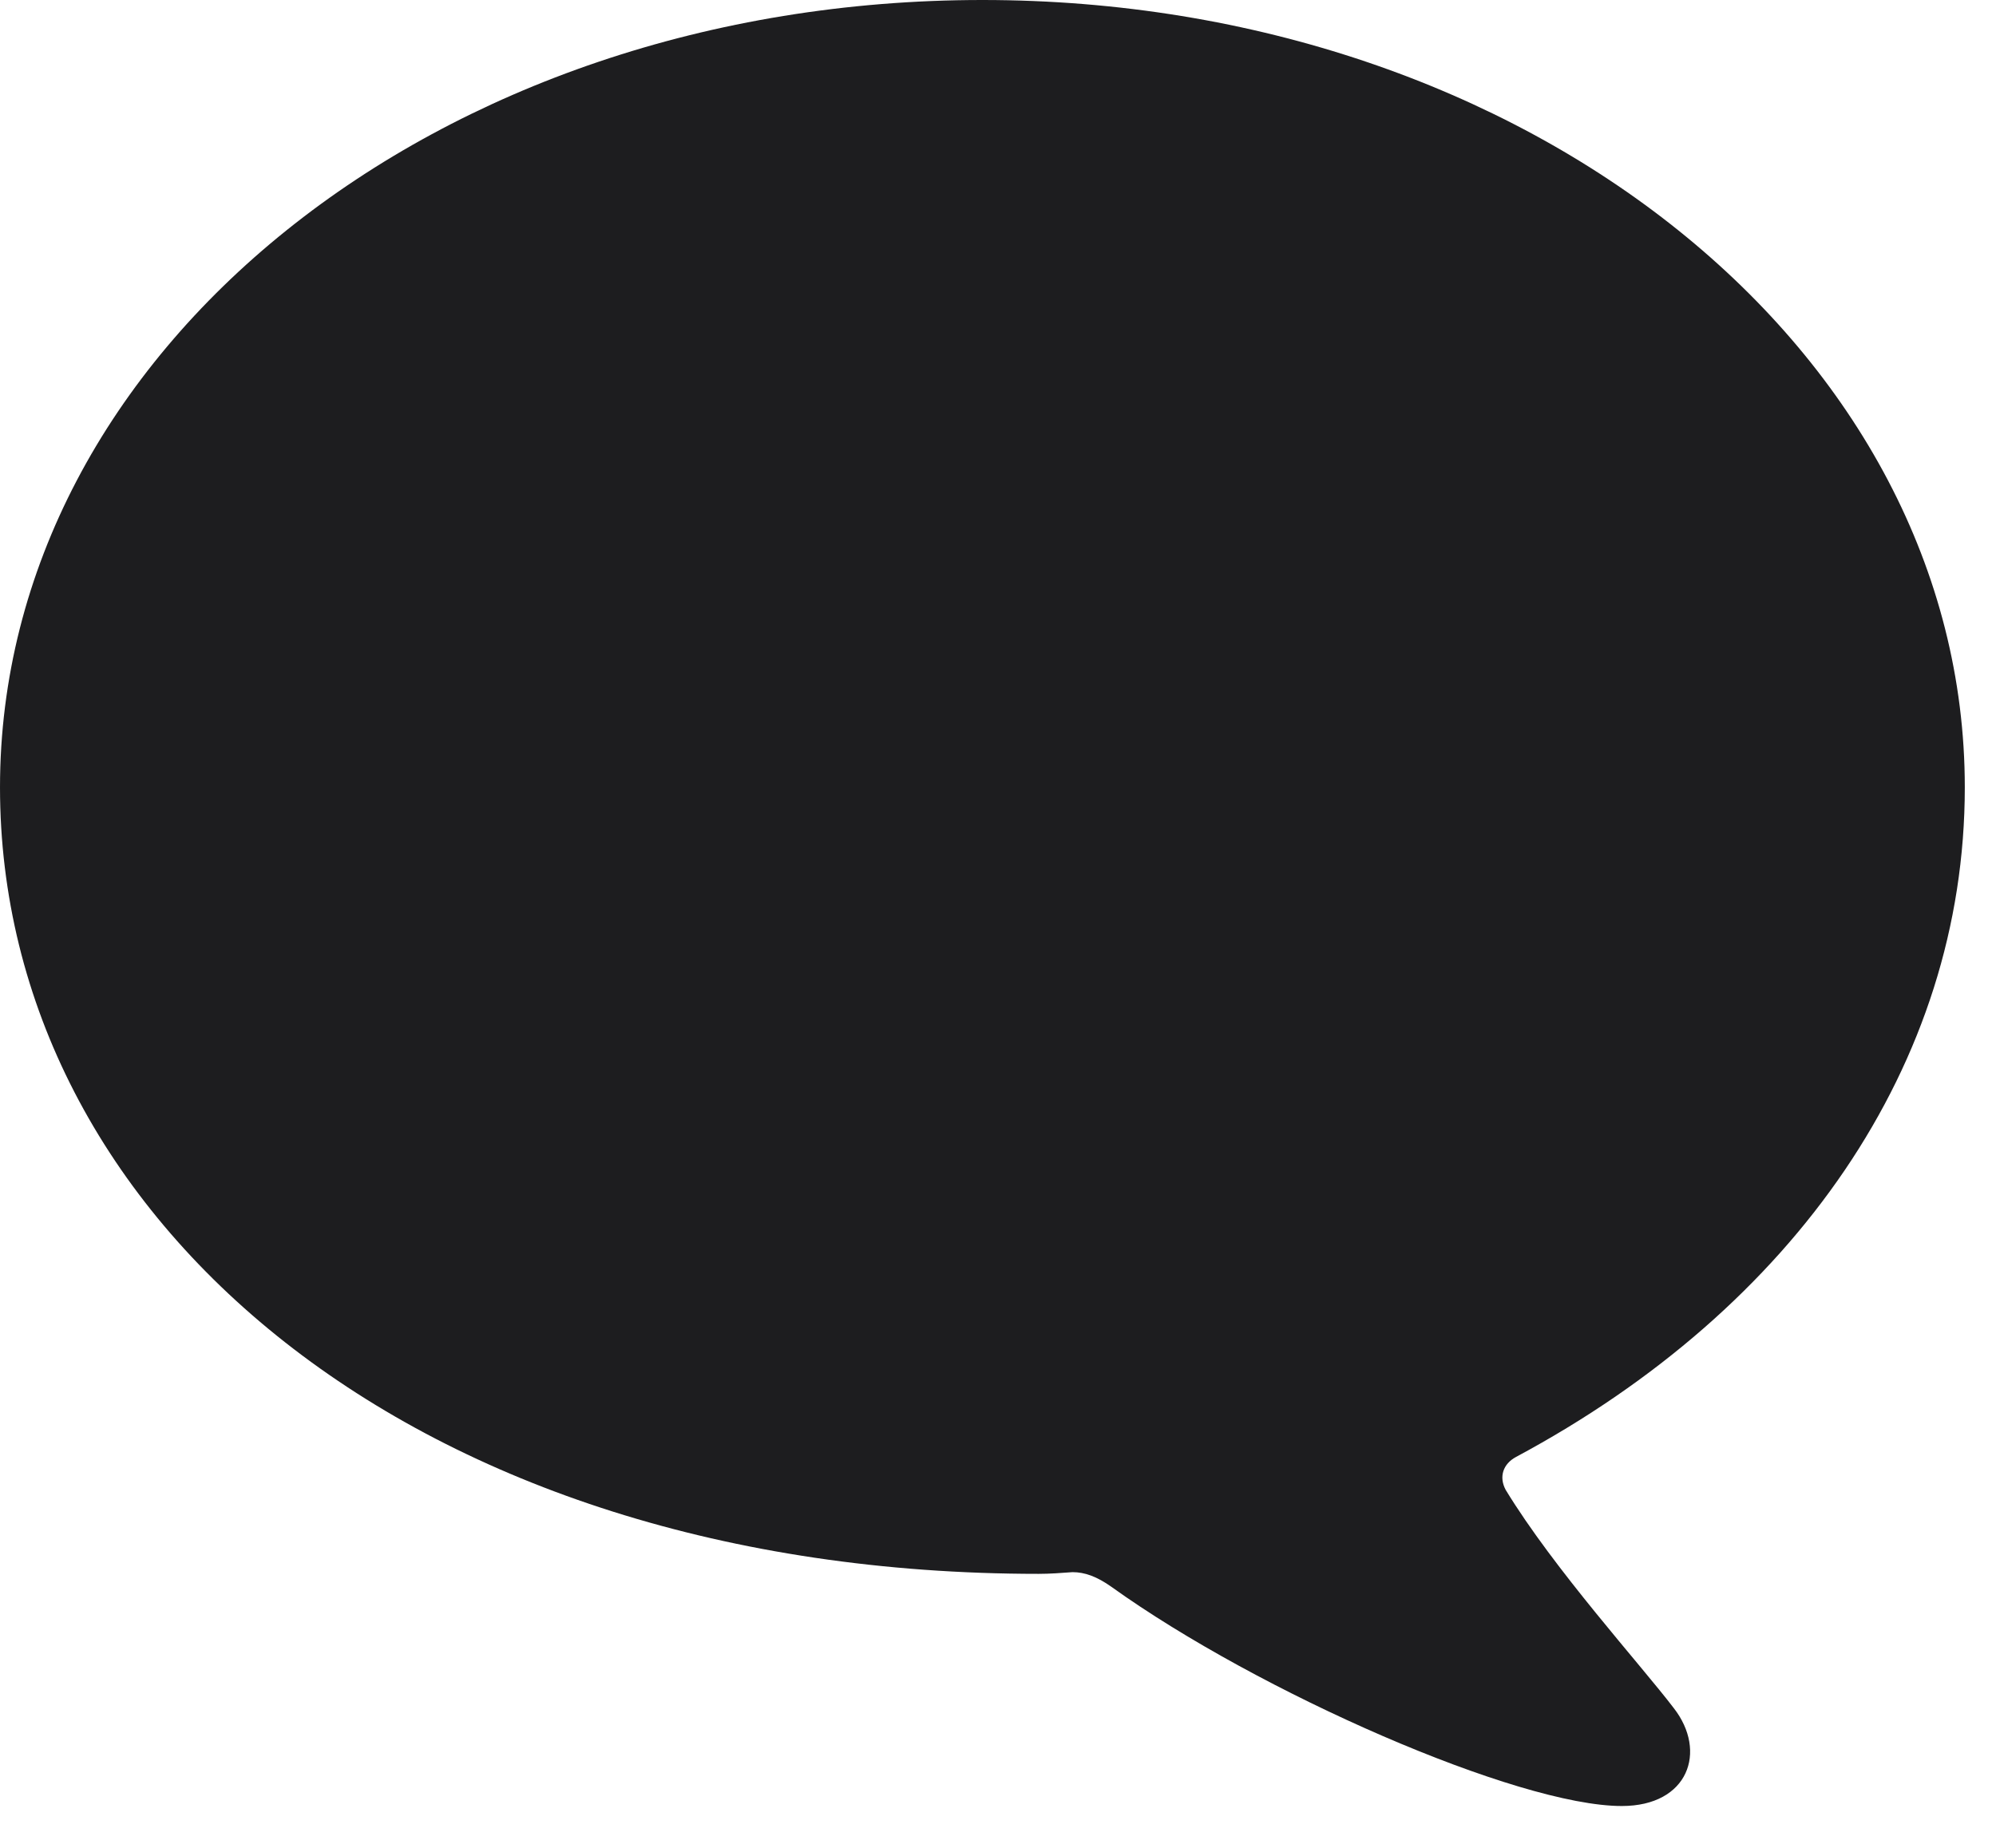 <?xml version="1.0" encoding="UTF-8"?> <svg xmlns="http://www.w3.org/2000/svg" width="27" height="25" viewBox="0 0 27 25" fill="none"><path d="M21.938 24.434C20.531 24.434 17.027 22.898 15.035 21.469C14.836 21.328 14.672 21.27 14.508 21.27C14.355 21.281 14.203 21.293 14.051 21.293C5.602 21.293 2.47955e-05 16.488 2.47955e-05 10.652C2.47955e-05 4.758 5.906 0 13.289 0C20.672 0 26.578 4.758 26.578 10.652C26.578 14.402 24.27 17.695 20.508 19.711C20.332 19.805 20.273 19.98 20.367 20.156C21.023 21.234 22.195 22.523 22.641 23.109C23.098 23.695 22.84 24.434 21.938 24.434Z" fill="#1D1D1F"></path></svg> 